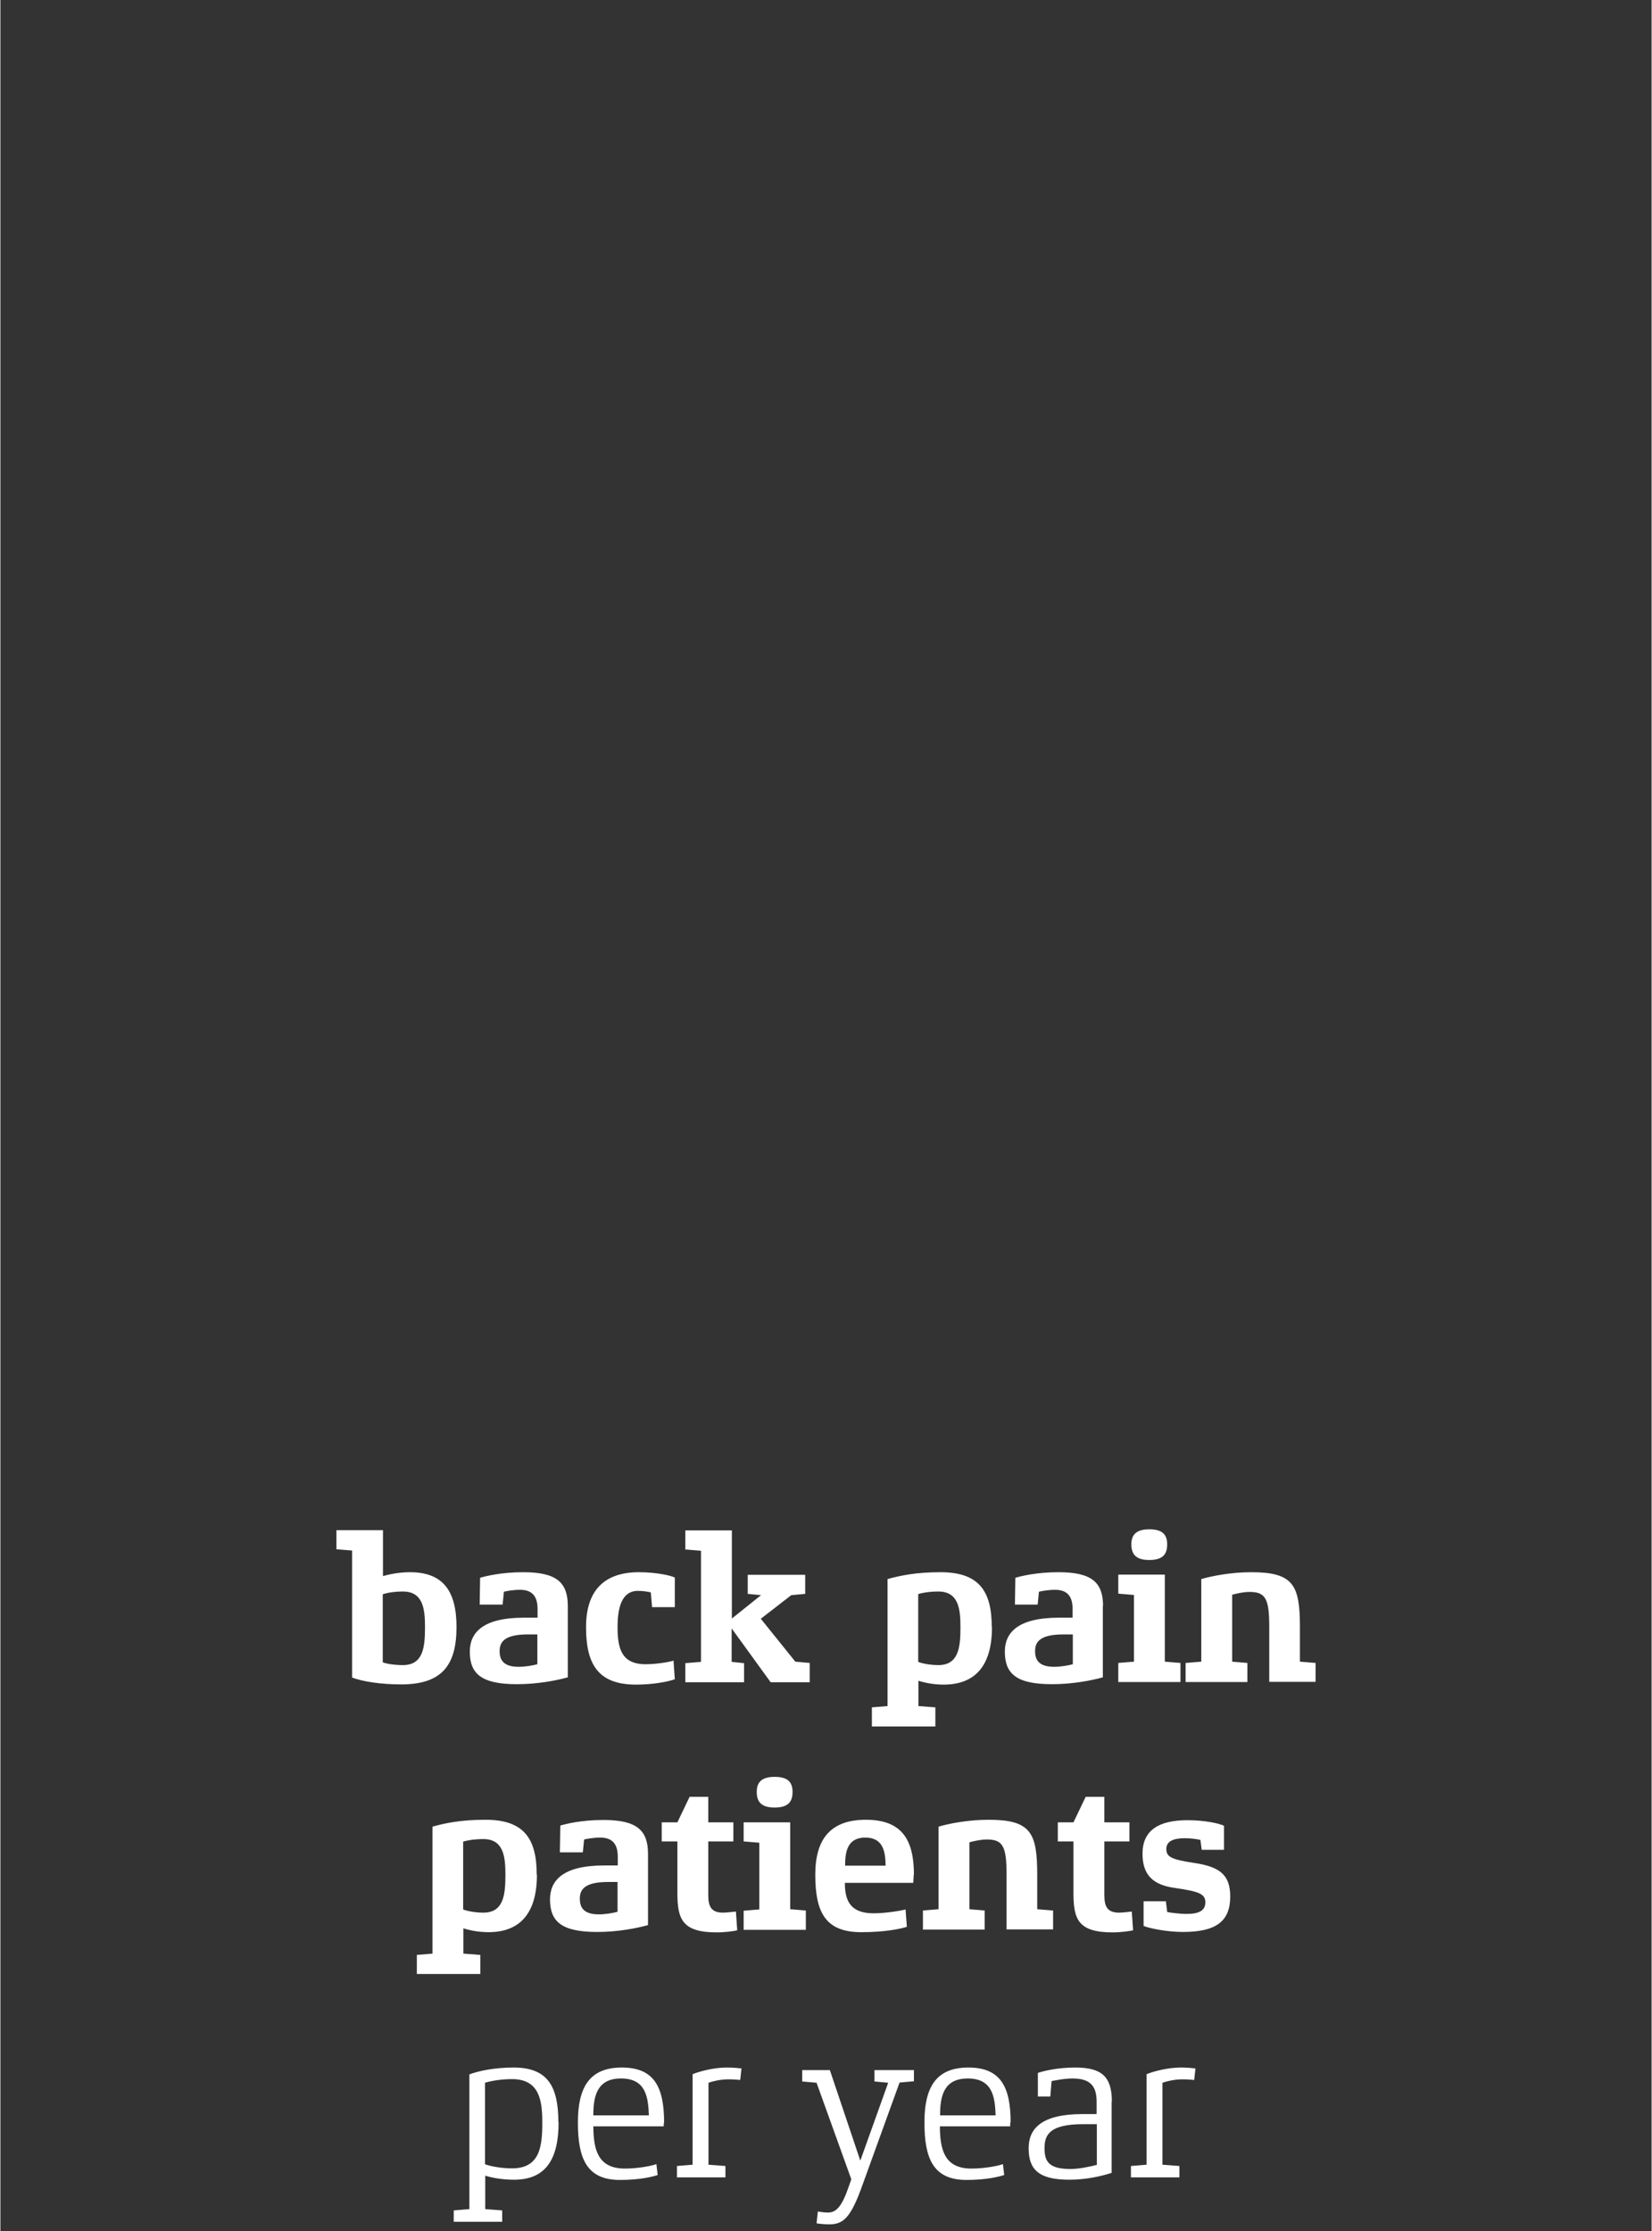 <?xml version="1.0" encoding="UTF-8"?><svg width="640px" height="864px" id="Ebene_1" xmlns="http://www.w3.org/2000/svg" xmlns:xlink="http://www.w3.org/1999/xlink" viewBox="0 0 77 104"><rect x="0" y="0" width="77" height="104" fill="#333333" stroke="none"/><defs><style>.cls-1{fill:none;}.cls-2{fill:#fff;}.cls-3{clip-path:url(#clippath);}</style><clipPath id="clippath"><rect class="cls-1" x="15.67" y="71.28" width="45.66" height="32.4"/></clipPath></defs><g class="cls-3"><path class="cls-2" d="M55.71,96.42c-.07-.01-.36-.04-.67-.04-.64,0-1.33.2-1.59.31v4.22l-.73.06v.53h2.26v-.53l-.79-.06v-3.82c.16-.06.54-.16.93-.16.22,0,.49.02.55.03l.06-.55ZM51.12,100.92c-.32.08-.81.19-1.22.19-1.01,0-1.21-.35-1.21-.97s.23-1.12,1.81-1.12h.63v1.9ZM51.83,97.96c0-1.19-.51-1.58-1.71-1.58-.88,0-1.53.18-1.74.25v1.1s.58,0,.58,0l.06-.72c.08-.01.55-.12.98-.12.87,0,1.12.4,1.12,1.09v.57h-.66c-1.94,0-2.51.7-2.51,1.59,0,.98.45,1.47,1.9,1.47.78,0,1.51-.17,1.97-.32v-3.33ZM43.82,98.61c0-.86.15-1.72,1.29-1.72s1.27.83,1.3,1.72h-2.59ZM47.11,98.94c0-1.69-.49-2.56-1.97-2.56s-2.05.88-2.05,2.56.41,2.68,1.96,2.68c.94,0,1.51-.15,1.76-.23l-.06-.51c-.15.07-.83.21-1.47.21-1.3,0-1.46-.95-1.47-1.97h3.28s0-.14,0-.17M42.62,96.5h-1.86v.53l.64.06-1.3,3.63-1.42-4.22h-1.29v.53l.67.06,1.62,4.5-.13.37c-.32.93-.59,1.18-.96,1.18-.22,0-.4-.04-.47-.05l-.06.55c.07.02.36.05.6.05.67,0,1.01-.34,1.55-1.86l1.72-4.75.67-.06v-.53ZM34.54,96.42c-.07-.01-.36-.04-.67-.04-.64,0-1.33.2-1.59.31v4.22l-.73.06v.53h2.26v-.53l-.79-.06v-3.82c.16-.06.54-.16.93-.16.22,0,.49.02.55.03l.06-.55ZM27.65,98.61c0-.86.15-1.72,1.29-1.72s1.27.83,1.3,1.72h-2.59ZM30.95,98.94c0-1.69-.49-2.56-1.97-2.56s-2.05.88-2.05,2.56.41,2.68,1.96,2.68c.94,0,1.52-.15,1.76-.23l-.06-.51c-.15.07-.83.21-1.47.21-1.3,0-1.46-.95-1.47-1.97h3.28s.01-.14.01-.17M25.27,98.94c0,1.1-.1,2.14-1.41,2.14-.52,0-1.01-.1-1.26-.19v-3.8c.25-.08.73-.17,1.26-.17,1.28,0,1.41,1,1.41,2.02M26.02,98.94c0-1.7-.51-2.56-2.09-2.56-.9,0-1.64.16-2.06.32v6.28l-.73.06v.53h2.26v-.53l-.79-.06v-1.56c.27.09.78.19,1.34.19,1.45,0,2.08-.91,2.08-2.68"/><path class="cls-2" d="M57.35,88.42c0-1-.45-1.4-1.7-1.58-1.03-.16-1.28-.27-1.28-.65,0-.34.3-.5.86-.5.29,0,.63.05.73.08l.06.46h1.04v-1.12c-.2-.1-.86-.26-1.7-.26-1.33,0-2.1.46-2.1,1.56,0,.99.48,1.46,1.52,1.6,1.1.16,1.41.27,1.41.67s-.32.54-.89.54c-.27,0-.77-.06-.89-.09l-.06-.5h-1.04v1.15c.3.12,1.11.28,1.83.28,1.53,0,2.21-.48,2.21-1.65ZM52.77,89.11c-.08,0-.4.05-.6.05-.53,0-.69-.26-.69-.81v-2.51h1.17v-.89h-1.17v-1.19h-.87l-.57,1.19h-.73v.89h.73v2.4c0,1.22.21,1.84,1.83,1.84.36,0,.83-.06.95-.1l-.06-.86ZM49.08,89.06l-.73-.06v-1.61c0-1.96-.3-2.56-2.27-2.56-.93,0-1.82.17-2.33.32v3.85l-.73.06v.89h2.88v-.89l-.71-.06v-3.12c.22-.06.53-.13.81-.13.74,0,.92.3.92,1.63v2.56h2.17v-.89ZM39.39,86.97c0-.65.11-1.31.94-1.31s.94.64.95,1.31h-1.89ZM42.6,87.39c0-1.64-.57-2.56-2.24-2.56s-2.36.92-2.36,2.56c0,1.75.47,2.68,2.14,2.68,1.1,0,1.82-.15,2.13-.25l-.06-.81c-.17.05-.89.18-1.5.18-1.12,0-1.33-.65-1.33-1.42h3.19s.02-.32.02-.37M37.56,89.06l-.73-.06v-4.05h-2.17v.89l.73.06v3.11l-.73.06v.89h2.9v-.89ZM36.94,83.53c0-.45-.22-.7-.83-.7s-.84.25-.84.7.2.73.83.73.84-.26.84-.73M34.3,89.11c-.08,0-.4.05-.6.05-.53,0-.69-.26-.69-.81v-2.51h1.17v-.89h-1.17v-1.19h-.87l-.57,1.19h-.73v.89h.73v2.4c0,1.22.22,1.84,1.84,1.84.36,0,.83-.06.95-.1l-.06-.86ZM28.78,89.12c-.22.06-.58.12-.87.12-.71,0-.89-.32-.89-.73s.2-.78,1.32-.78h.44v1.4ZM30.2,86.42c0-1.11-.53-1.58-2.08-1.58-1.04,0-1.78.19-2.01.26l-.02,1.25h1.07l.06-.6c.11-.03.45-.09.75-.09.62,0,.82.36.82.9v.4h-.64c-1.93,0-2.52.71-2.52,1.58,0,1.03.53,1.52,2.2,1.52.96,0,1.83-.17,2.37-.32v-3.33ZM23.55,87.39c0,.91-.07,1.77-1.03,1.77-.39,0-.78-.08-.94-.15v-3.16c.14-.05.5-.12.94-.12.94,0,1.03.81,1.03,1.65M25.01,87.39c0-1.7-.61-2.56-2.39-2.56-1.16,0-1.89.16-2.47.32v5.92l-.73.06v.89h2.96v-.89l-.79-.06v-1.18c.27.09.71.18,1.17.18,1.47,0,2.26-.88,2.26-2.68"/><path class="cls-2" d="M61.33,77.52l-.73-.06v-1.61c0-1.96-.3-2.56-2.27-2.56-.93,0-1.82.17-2.33.32v3.85l-.73.06v.89h2.88v-.89l-.71-.06v-3.12c.22-.06.53-.13.81-.13.74,0,.92.3.92,1.63v2.56h2.17v-.89ZM55.03,77.52l-.73-.06v-4.06h-2.17v.89l.73.06v3.11l-.73.06v.89h2.9v-.89ZM54.41,71.99c0-.45-.22-.7-.83-.7s-.84.25-.84.7.2.73.83.73.84-.26.84-.73M50.01,77.58c-.23.06-.58.12-.87.12-.71,0-.89-.32-.89-.73s.2-.78,1.32-.78h.44v1.4ZM51.42,74.87c0-1.11-.53-1.58-2.08-1.58-1.04,0-1.78.19-2.01.26l-.02,1.25h1.06l.06-.6c.11-.03.45-.09.75-.09.62,0,.82.36.82.9v.4h-.64c-1.93,0-2.52.71-2.52,1.58,0,1.03.53,1.52,2.2,1.52.96,0,1.83-.17,2.37-.32v-3.33ZM44.77,75.85c0,.91-.07,1.77-1.03,1.77-.39,0-.78-.08-.94-.15v-3.16c.14-.05.5-.12.94-.12.94,0,1.03.81,1.03,1.65M46.23,75.85c0-1.7-.61-2.56-2.39-2.56-1.16,0-1.89.16-2.47.32v5.92l-.73.06v.89h2.96v-.89l-.79-.06v-1.18c.27.09.71.18,1.17.18,1.48,0,2.26-.88,2.26-2.68M37.74,77.52l-.67-.06-1.61-2,1.42-1.1.65-.06v-.89h-2.68v.89l.62.06-1.36,1.09v-4.11h-2.17v.89l.73.06v5.18l-.73.06v.89h2.74v-.89l-.58-.06v-1.56l1.82,2.51h1.82v-.89ZM31.39,77.41c-.19.07-.83.17-1.3.17-1.13,0-1.31-.74-1.31-1.73,0-.88.18-1.69.95-1.69.26,0,.46.04.6.07l.06.69h1.06v-1.38c-.19-.1-.88-.25-1.67-.25-1.63,0-2.47.86-2.47,2.56s.54,2.68,2.33,2.68c.74,0,1.45-.12,1.81-.25l-.06-.86ZM25.04,77.58c-.22.06-.58.12-.87.12-.71,0-.89-.32-.89-.73s.2-.78,1.32-.78h.44v1.4ZM26.46,74.87c0-1.11-.53-1.58-2.08-1.58-1.04,0-1.78.19-2.01.26l-.02,1.25h1.07l.06-.6c.11-.03.45-.09.75-.09.62,0,.82.36.82.9v.4h-.64c-1.93,0-2.52.71-2.52,1.58,0,1.03.53,1.52,2.2,1.52.96,0,1.83-.17,2.37-.32v-3.33ZM19.8,75.85c0,.91-.07,1.77-1.03,1.77-.39,0-.77-.06-.94-.13v-3.17c.16-.06.51-.13.94-.13.94,0,1.03.81,1.03,1.65M21.27,75.85c0-1.7-.64-2.56-2.17-2.56-.54,0-1.01.11-1.26.18v-2.14h-2.17v.89l.73.06v5.92c.47.18,1.31.32,2.29.32,1.89,0,2.58-.88,2.58-2.68"/></g></svg>